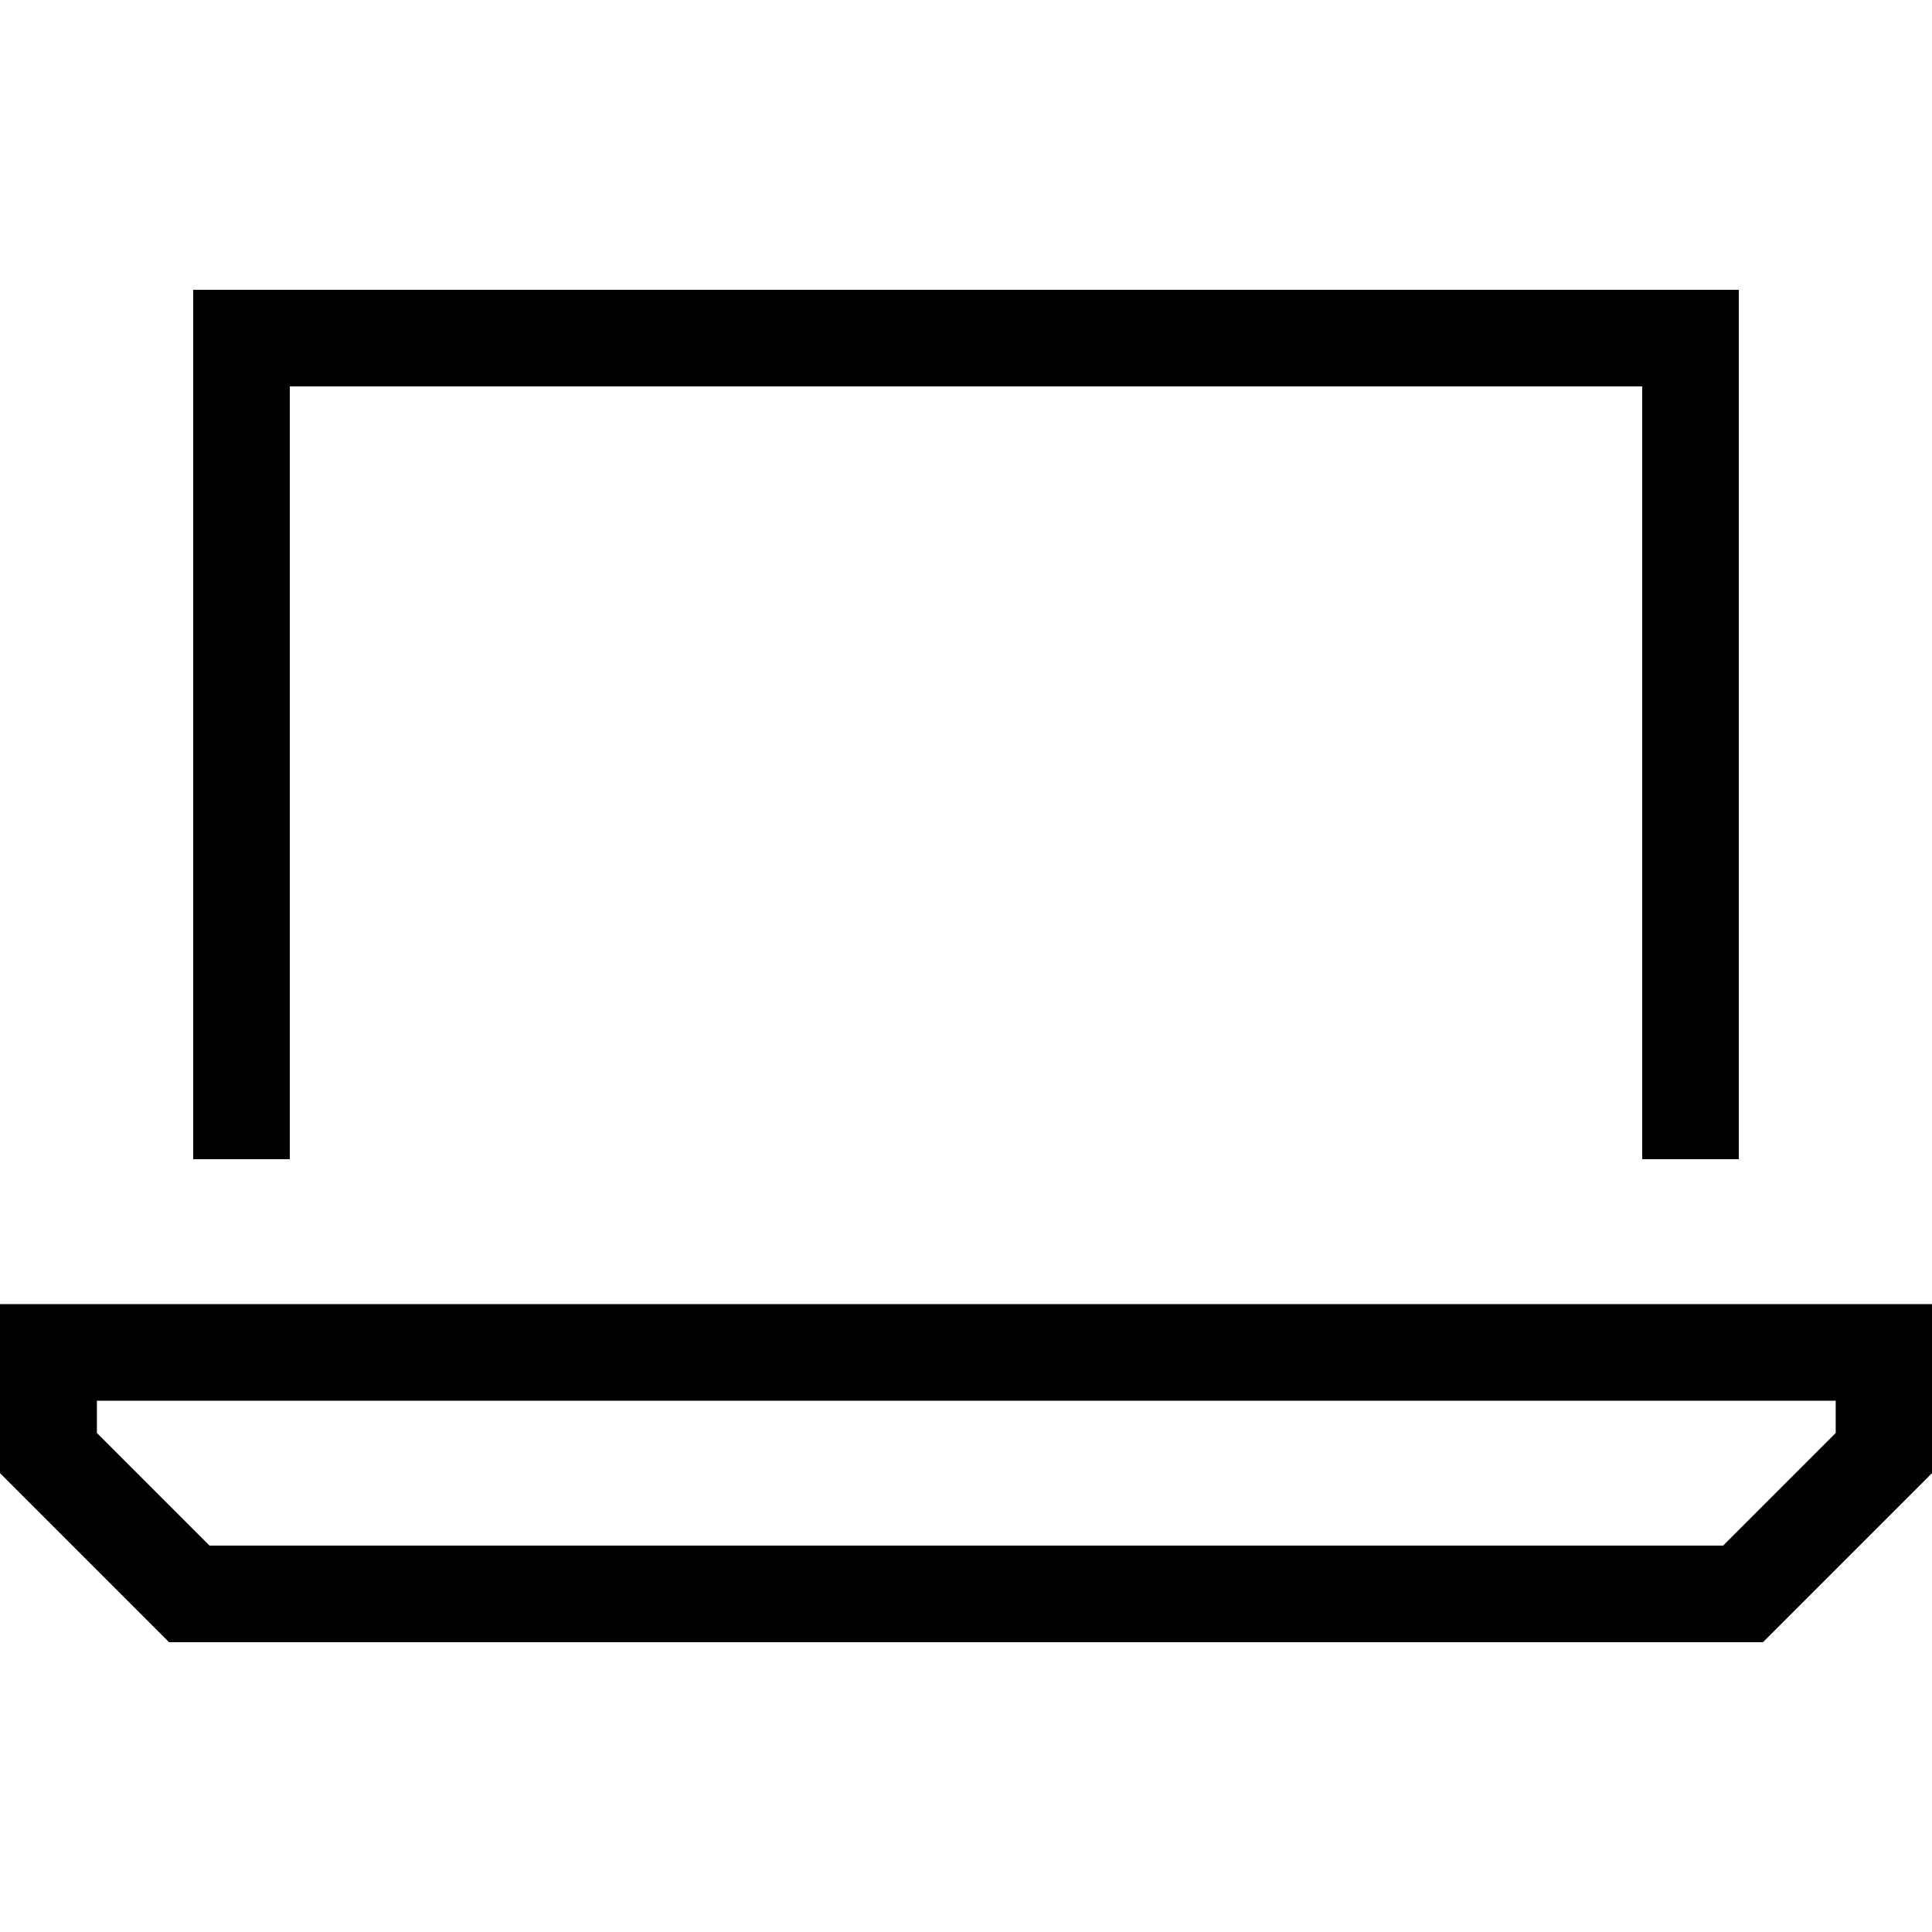 <svg xmlns="http://www.w3.org/2000/svg" viewBox="0 0 640 640"><!--! Font Awesome Pro 7.1.0 by @fontawesome - https://fontawesome.com License - https://fontawesome.com/license (Commercial License) Copyright 2025 Fonticons, Inc. --><path fill="currentColor" d="M544 128L96 128L96 384L64 384L64 96L576 96L576 384L544 384L544 128zM69.3 512L570.8 512L608.1 474.7L608.1 464L32.1 464L32.1 474.7L69.4 512zM640 432L640 488L584 544L56 544L0 488L0 432L640 432z"/></svg>